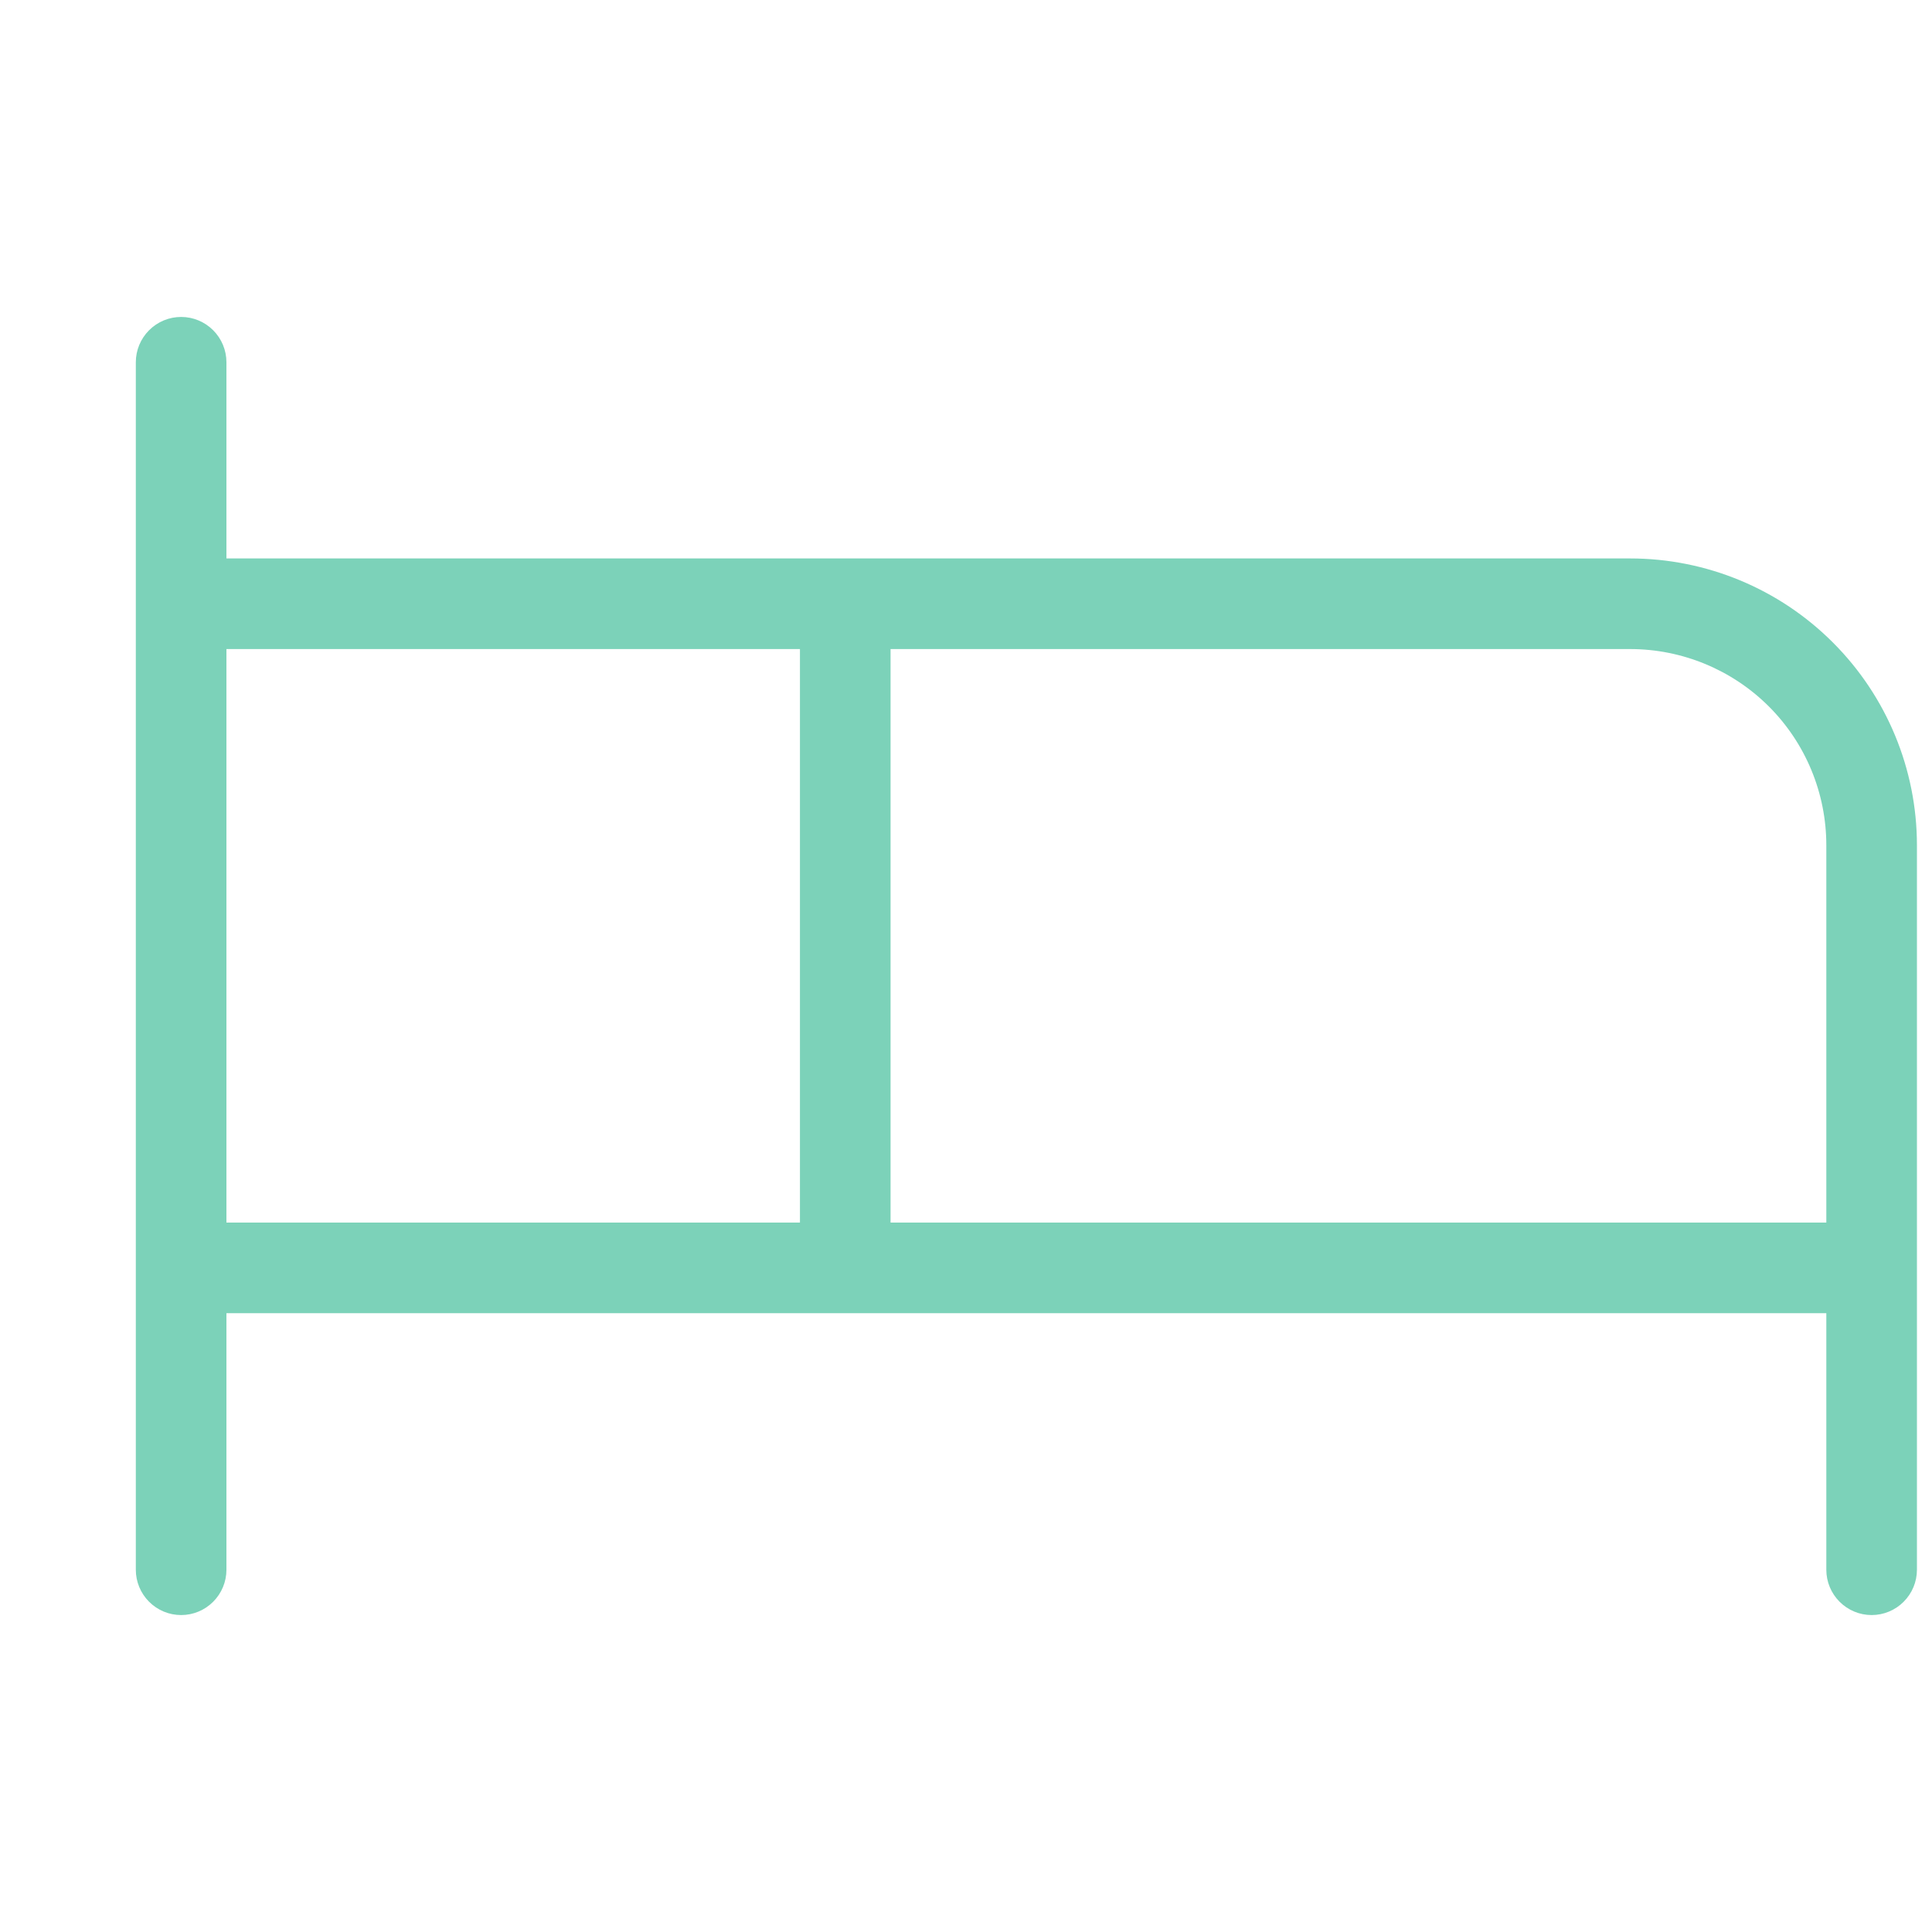 <svg width="40" height="40" viewBox="0 0 40 40" fill="none" xmlns="http://www.w3.org/2000/svg">
<g clip-path="url(#clip0_422_310)">
<path d="M33.75 11.875H4.375V7.5C4.375 7.334 4.309 7.175 4.192 7.058C4.075 6.941 3.916 6.875 3.75 6.875C3.584 6.875 3.425 6.941 3.308 7.058C3.191 7.175 3.125 7.334 3.125 7.5V32.5C3.125 32.666 3.191 32.825 3.308 32.942C3.425 33.059 3.584 33.125 3.75 33.125C3.916 33.125 4.075 33.059 4.192 32.942C4.309 32.825 4.375 32.666 4.375 32.5V26.875H38.125V32.5C38.125 32.666 38.191 32.825 38.308 32.942C38.425 33.059 38.584 33.125 38.75 33.125C38.916 33.125 39.075 33.059 39.192 32.942C39.309 32.825 39.375 32.666 39.375 32.5V17.5C39.375 16.008 38.782 14.577 37.727 13.523C36.673 12.468 35.242 11.875 33.75 11.875ZM4.375 13.125H16.875V25.625H4.375V13.125ZM18.125 25.625V13.125H33.75C34.91 13.125 36.023 13.586 36.844 14.406C37.664 15.227 38.125 16.34 38.125 17.5V25.625H18.125Z" fill="#7CD2B9"/>
<path d="M33.75 11.562H4.688V7.5C4.688 7.251 4.589 7.013 4.413 6.837C4.237 6.661 3.999 6.562 3.75 6.562C3.501 6.562 3.263 6.661 3.087 6.837C2.911 7.013 2.812 7.251 2.812 7.5V32.5C2.812 32.749 2.911 32.987 3.087 33.163C3.263 33.339 3.501 33.438 3.75 33.438C3.999 33.438 4.237 33.339 4.413 33.163C4.589 32.987 4.688 32.749 4.688 32.5V27.188H37.812V32.5C37.812 32.749 37.911 32.987 38.087 33.163C38.263 33.339 38.501 33.438 38.75 33.438C38.999 33.438 39.237 33.339 39.413 33.163C39.589 32.987 39.688 32.749 39.688 32.5V17.5C39.688 15.925 39.062 14.415 37.948 13.302C36.835 12.188 35.325 11.562 33.75 11.562ZM4.688 13.438H16.562V25.312H4.688V13.438ZM18.438 25.312V13.438H33.75C34.827 13.438 35.861 13.866 36.623 14.627C37.385 15.389 37.812 16.423 37.812 17.5V25.312H18.438Z" fill="#7CD2B9"/>
</g>
<defs>
<clipPath id="clip0_422_310">
<rect width="40" height="40" fill="white"/>
</clipPath>
</defs>
</svg>
